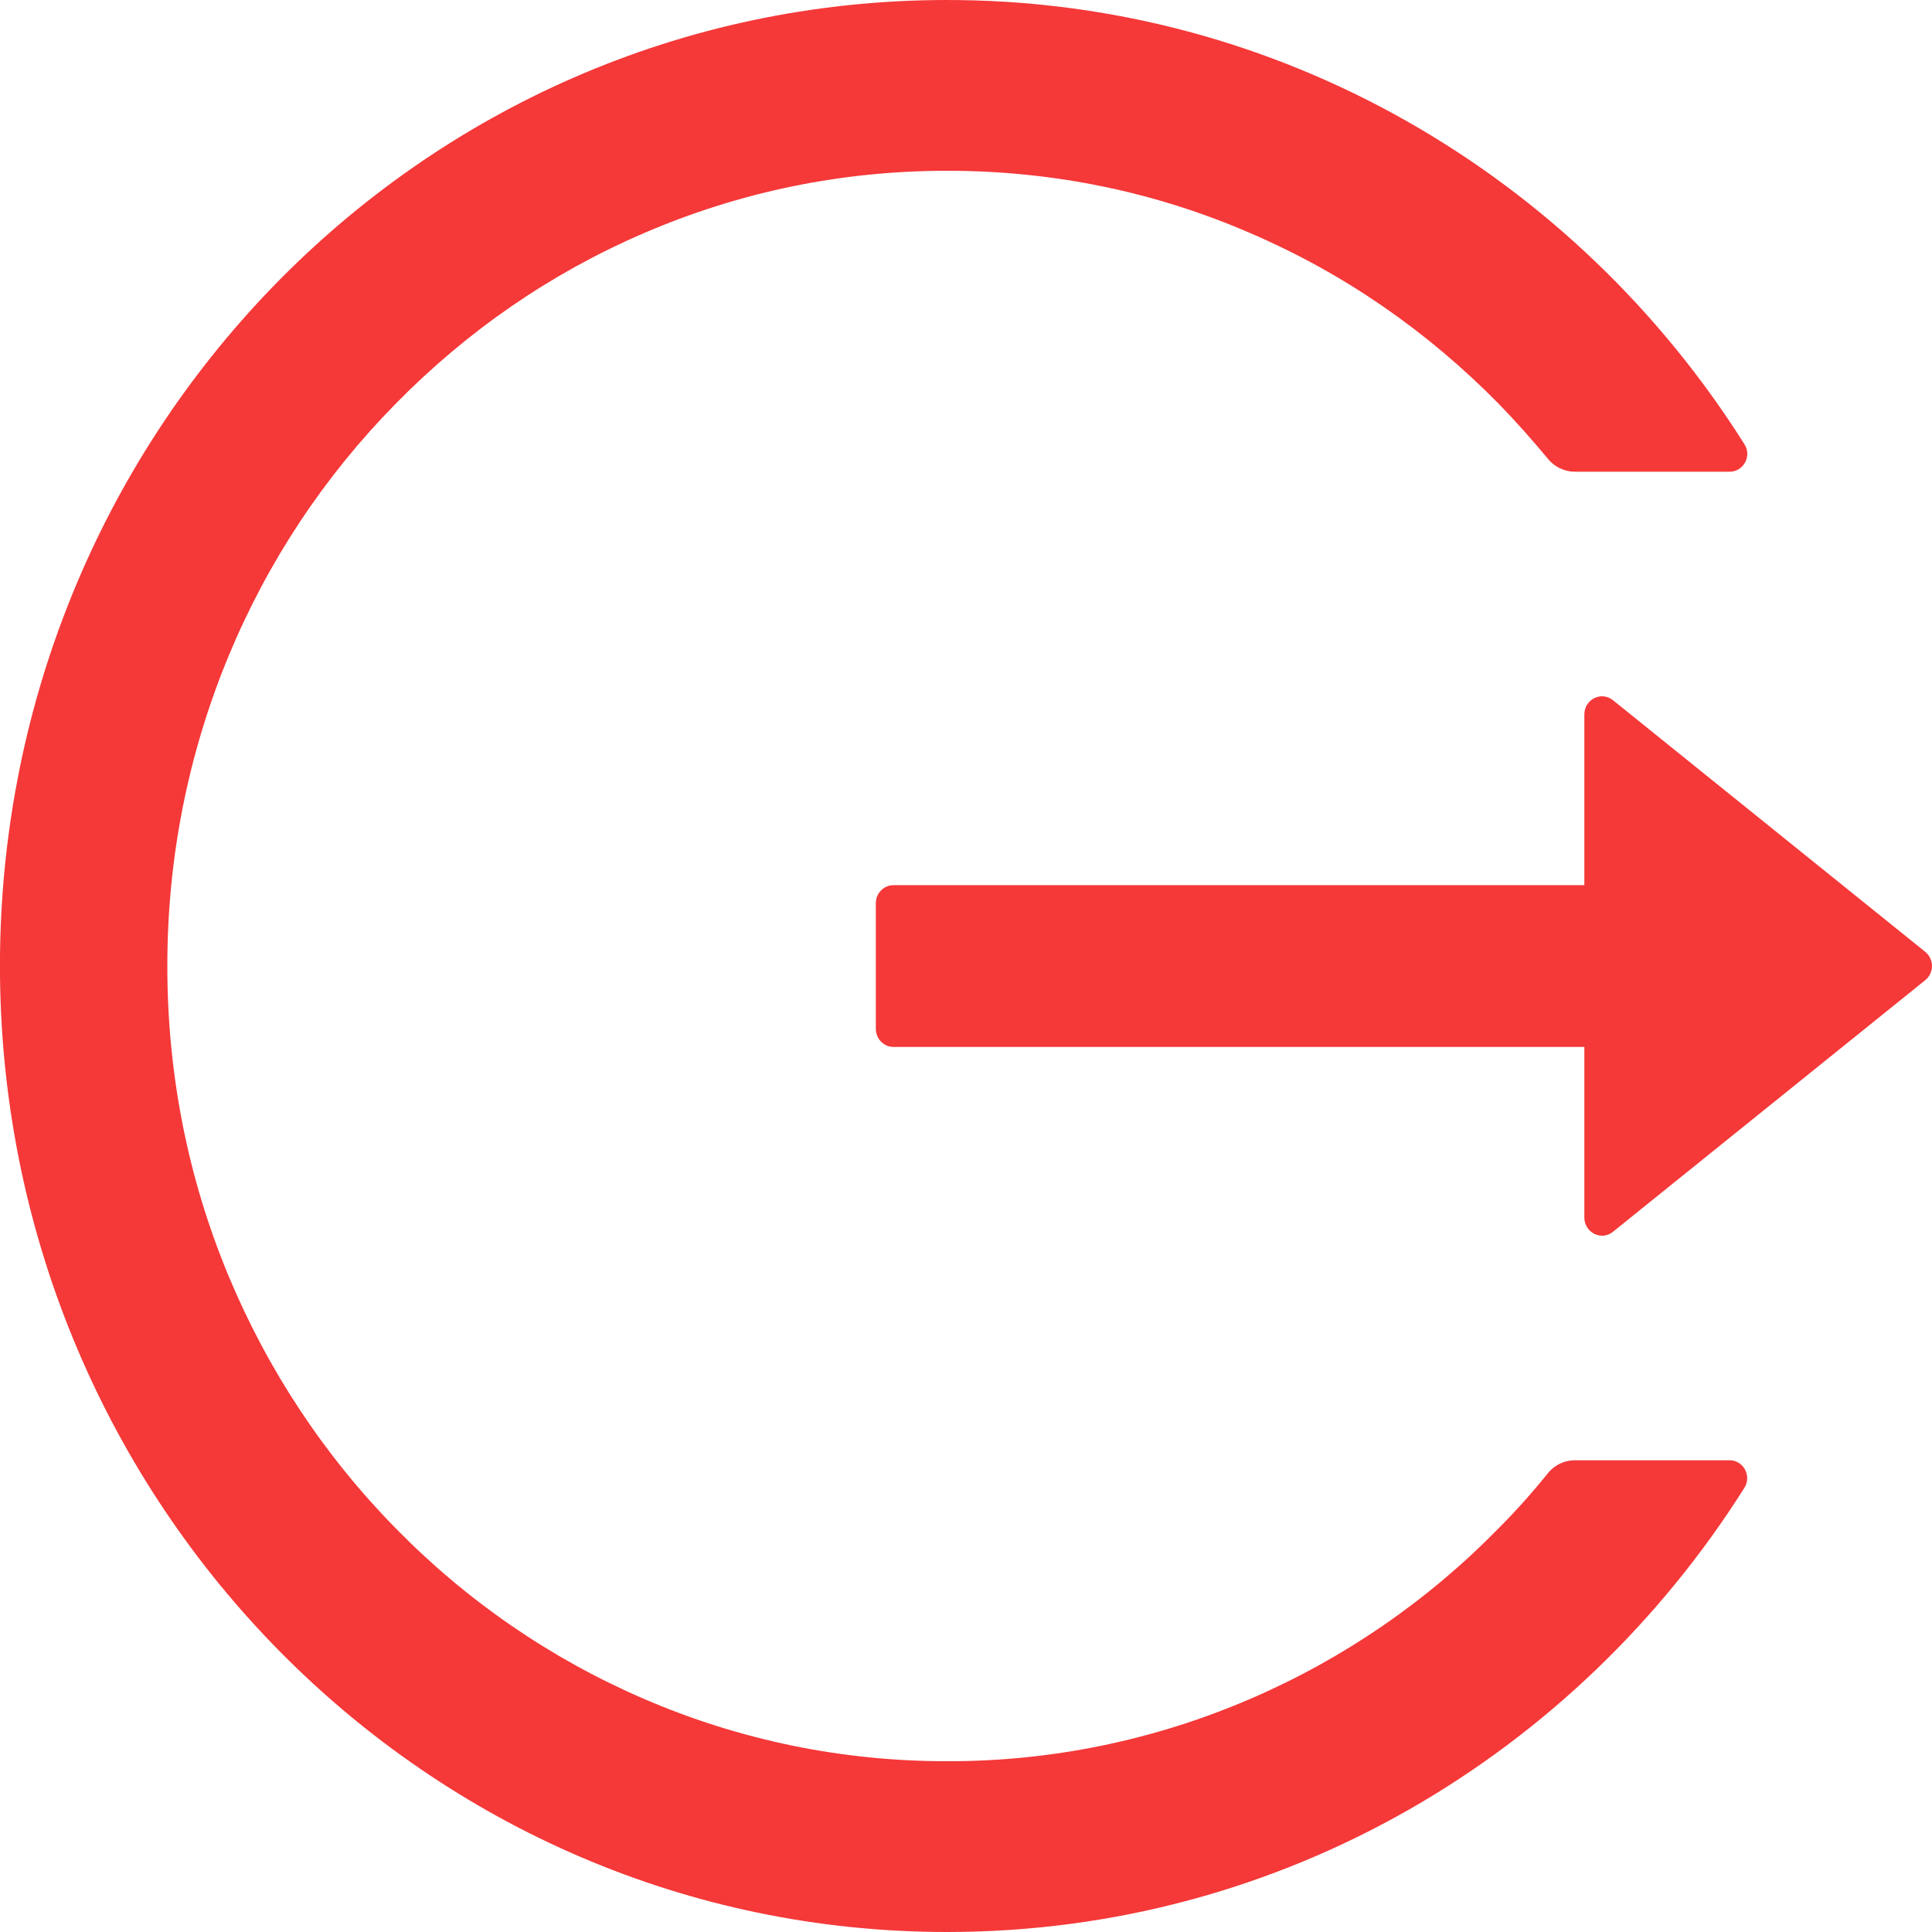 <svg width="18" height="18" viewBox="0 0 18 18" fill="none" xmlns="http://www.w3.org/2000/svg">
<path d="M16.114 13.605H14.673C14.575 13.605 14.483 13.649 14.421 13.726C14.278 13.904 14.124 14.076 13.962 14.239C13.3 14.916 12.515 15.455 11.651 15.827C10.757 16.213 9.795 16.411 8.824 16.409C7.842 16.409 6.891 16.213 5.997 15.827C5.134 15.455 4.349 14.916 3.687 14.239C3.023 13.564 2.494 12.764 2.128 11.884C1.749 10.972 1.559 10.003 1.559 9C1.559 7.997 1.751 7.028 2.128 6.116C2.493 5.235 3.018 4.441 3.687 3.761C4.355 3.081 5.132 2.545 5.997 2.173C6.891 1.787 7.842 1.591 8.824 1.591C9.806 1.591 10.758 1.785 11.651 2.173C12.517 2.545 13.293 3.081 13.962 3.761C14.124 3.927 14.275 4.098 14.421 4.274C14.483 4.351 14.577 4.395 14.673 4.395H16.114C16.244 4.395 16.324 4.249 16.252 4.138C14.679 1.643 11.928 -0.008 8.802 3.16855e-05C3.89 0.013 -0.049 4.084 0 9.092C0.05 14.021 3.982 18 8.824 18C11.943 18 14.681 16.351 16.252 13.862C16.322 13.751 16.244 13.605 16.114 13.605ZM17.937 8.868L15.028 6.524C14.919 6.436 14.761 6.516 14.761 6.656V8.247H8.324C8.234 8.247 8.16 8.322 8.16 8.414V9.586C8.16 9.678 8.234 9.754 8.324 9.754H14.761V11.344C14.761 11.484 14.921 11.564 15.028 11.476L17.937 9.132C17.957 9.116 17.973 9.096 17.983 9.073C17.994 9.051 18 9.025 18 9C18 8.975 17.994 8.95 17.983 8.927C17.973 8.904 17.957 8.884 17.937 8.868Z" fill="#F53838"/>
</svg>
